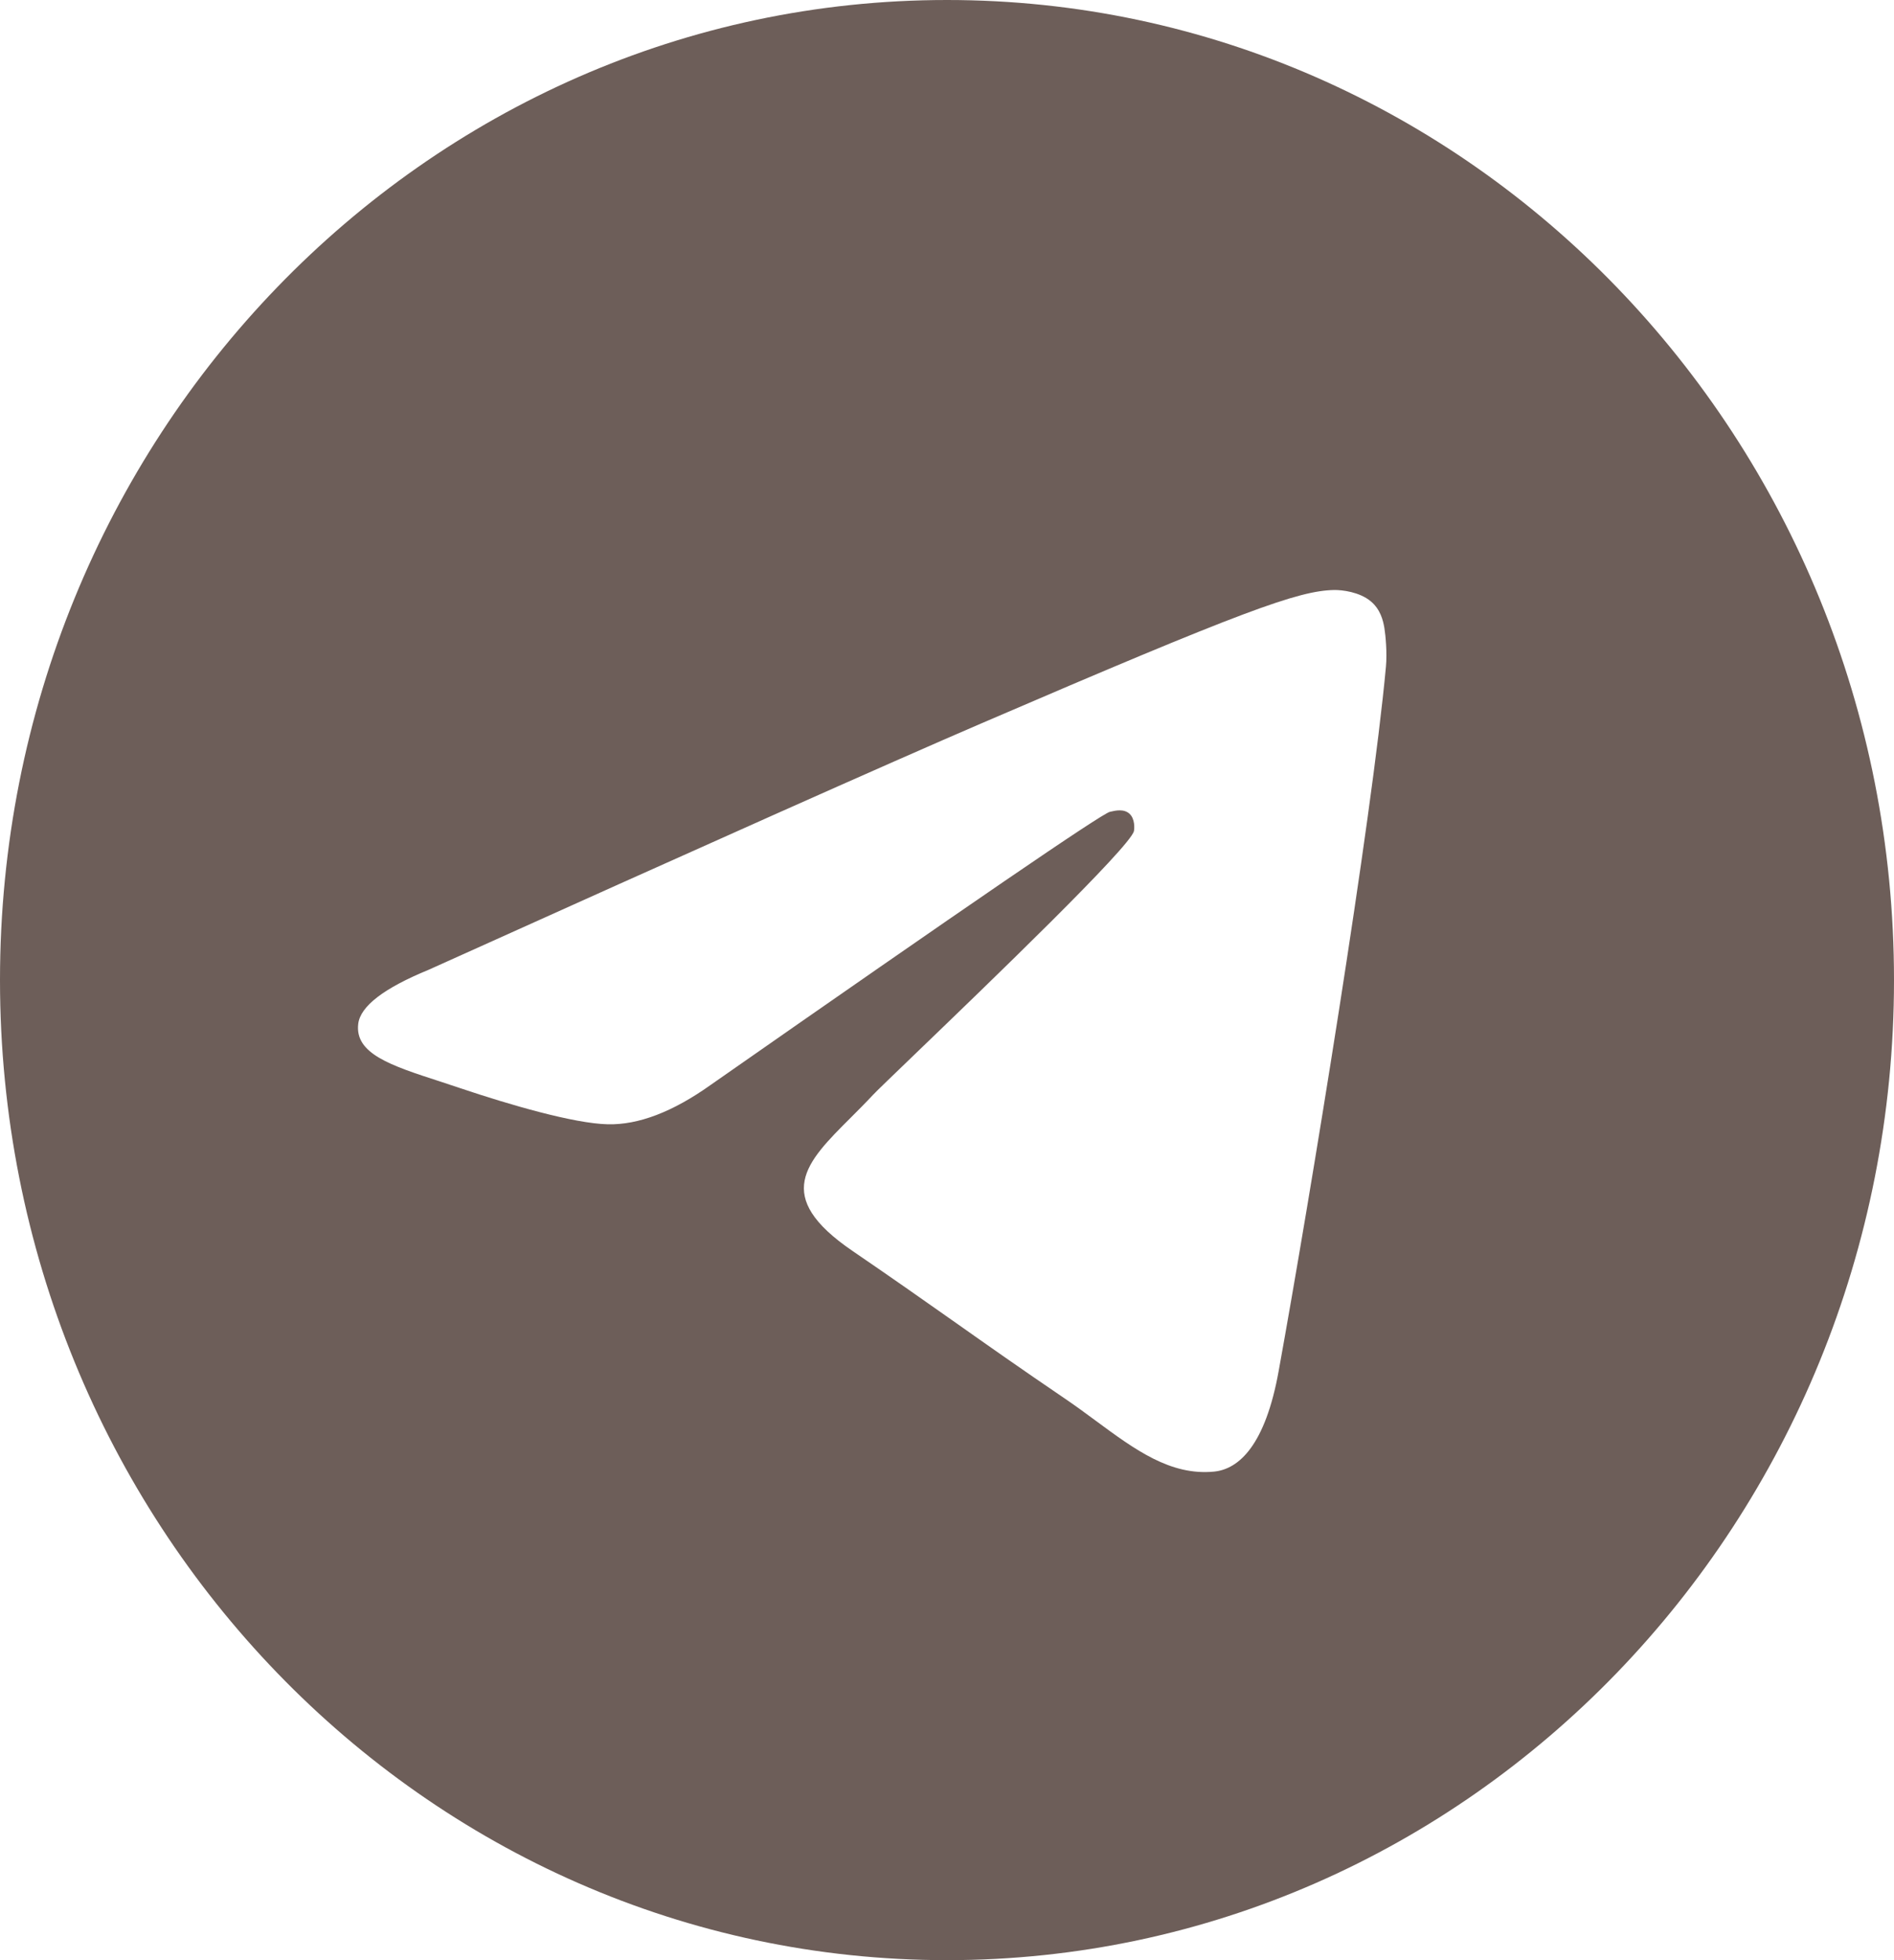 <?xml version="1.0" encoding="UTF-8"?> <svg xmlns="http://www.w3.org/2000/svg" width="29" height="30" viewBox="0 0 29 30" fill="none"><g clip-path="url(#clip0_247_222)"><path fill-rule="evenodd" clip-rule="evenodd" d="M29 15C29 23.284 22.508 30 14.5 30C6.492 30 0 23.284 0 15C0 6.716 6.492 0 14.5 0C22.508 0 29 6.716 29 15ZM15.02 11.074C13.609 11.681 10.791 12.937 6.564 14.842C5.877 15.124 5.518 15.4 5.485 15.67C5.43 16.127 5.982 16.307 6.735 16.551C6.837 16.585 6.943 16.619 7.052 16.656C7.792 16.905 8.788 17.196 9.306 17.207C9.775 17.218 10.3 17.018 10.878 16.607C14.828 13.849 16.866 12.455 16.994 12.425C17.085 12.403 17.21 12.377 17.295 12.455C17.379 12.533 17.371 12.68 17.362 12.72C17.307 12.961 15.138 15.048 14.016 16.127C13.666 16.464 13.417 16.703 13.367 16.757C13.253 16.879 13.137 16.995 13.026 17.106C12.338 17.792 11.822 18.306 13.054 19.146C13.646 19.55 14.12 19.883 14.593 20.216C15.109 20.58 15.624 20.943 16.29 21.395C16.46 21.51 16.622 21.629 16.78 21.746C17.381 22.189 17.921 22.587 18.587 22.523C18.975 22.486 19.375 22.11 19.578 20.985C20.059 18.329 21.003 12.573 21.221 10.201C21.24 9.993 21.216 9.727 21.197 9.611C21.177 9.494 21.137 9.328 20.99 9.204C20.817 9.059 20.549 9.028 20.428 9.03C19.883 9.04 19.046 9.341 15.02 11.074Z" fill="#6D5E59"></path></g><defs><clipPath id="clip0_247_222"><rect width="29" height="30" fill="white"></rect></clipPath></defs></svg> 